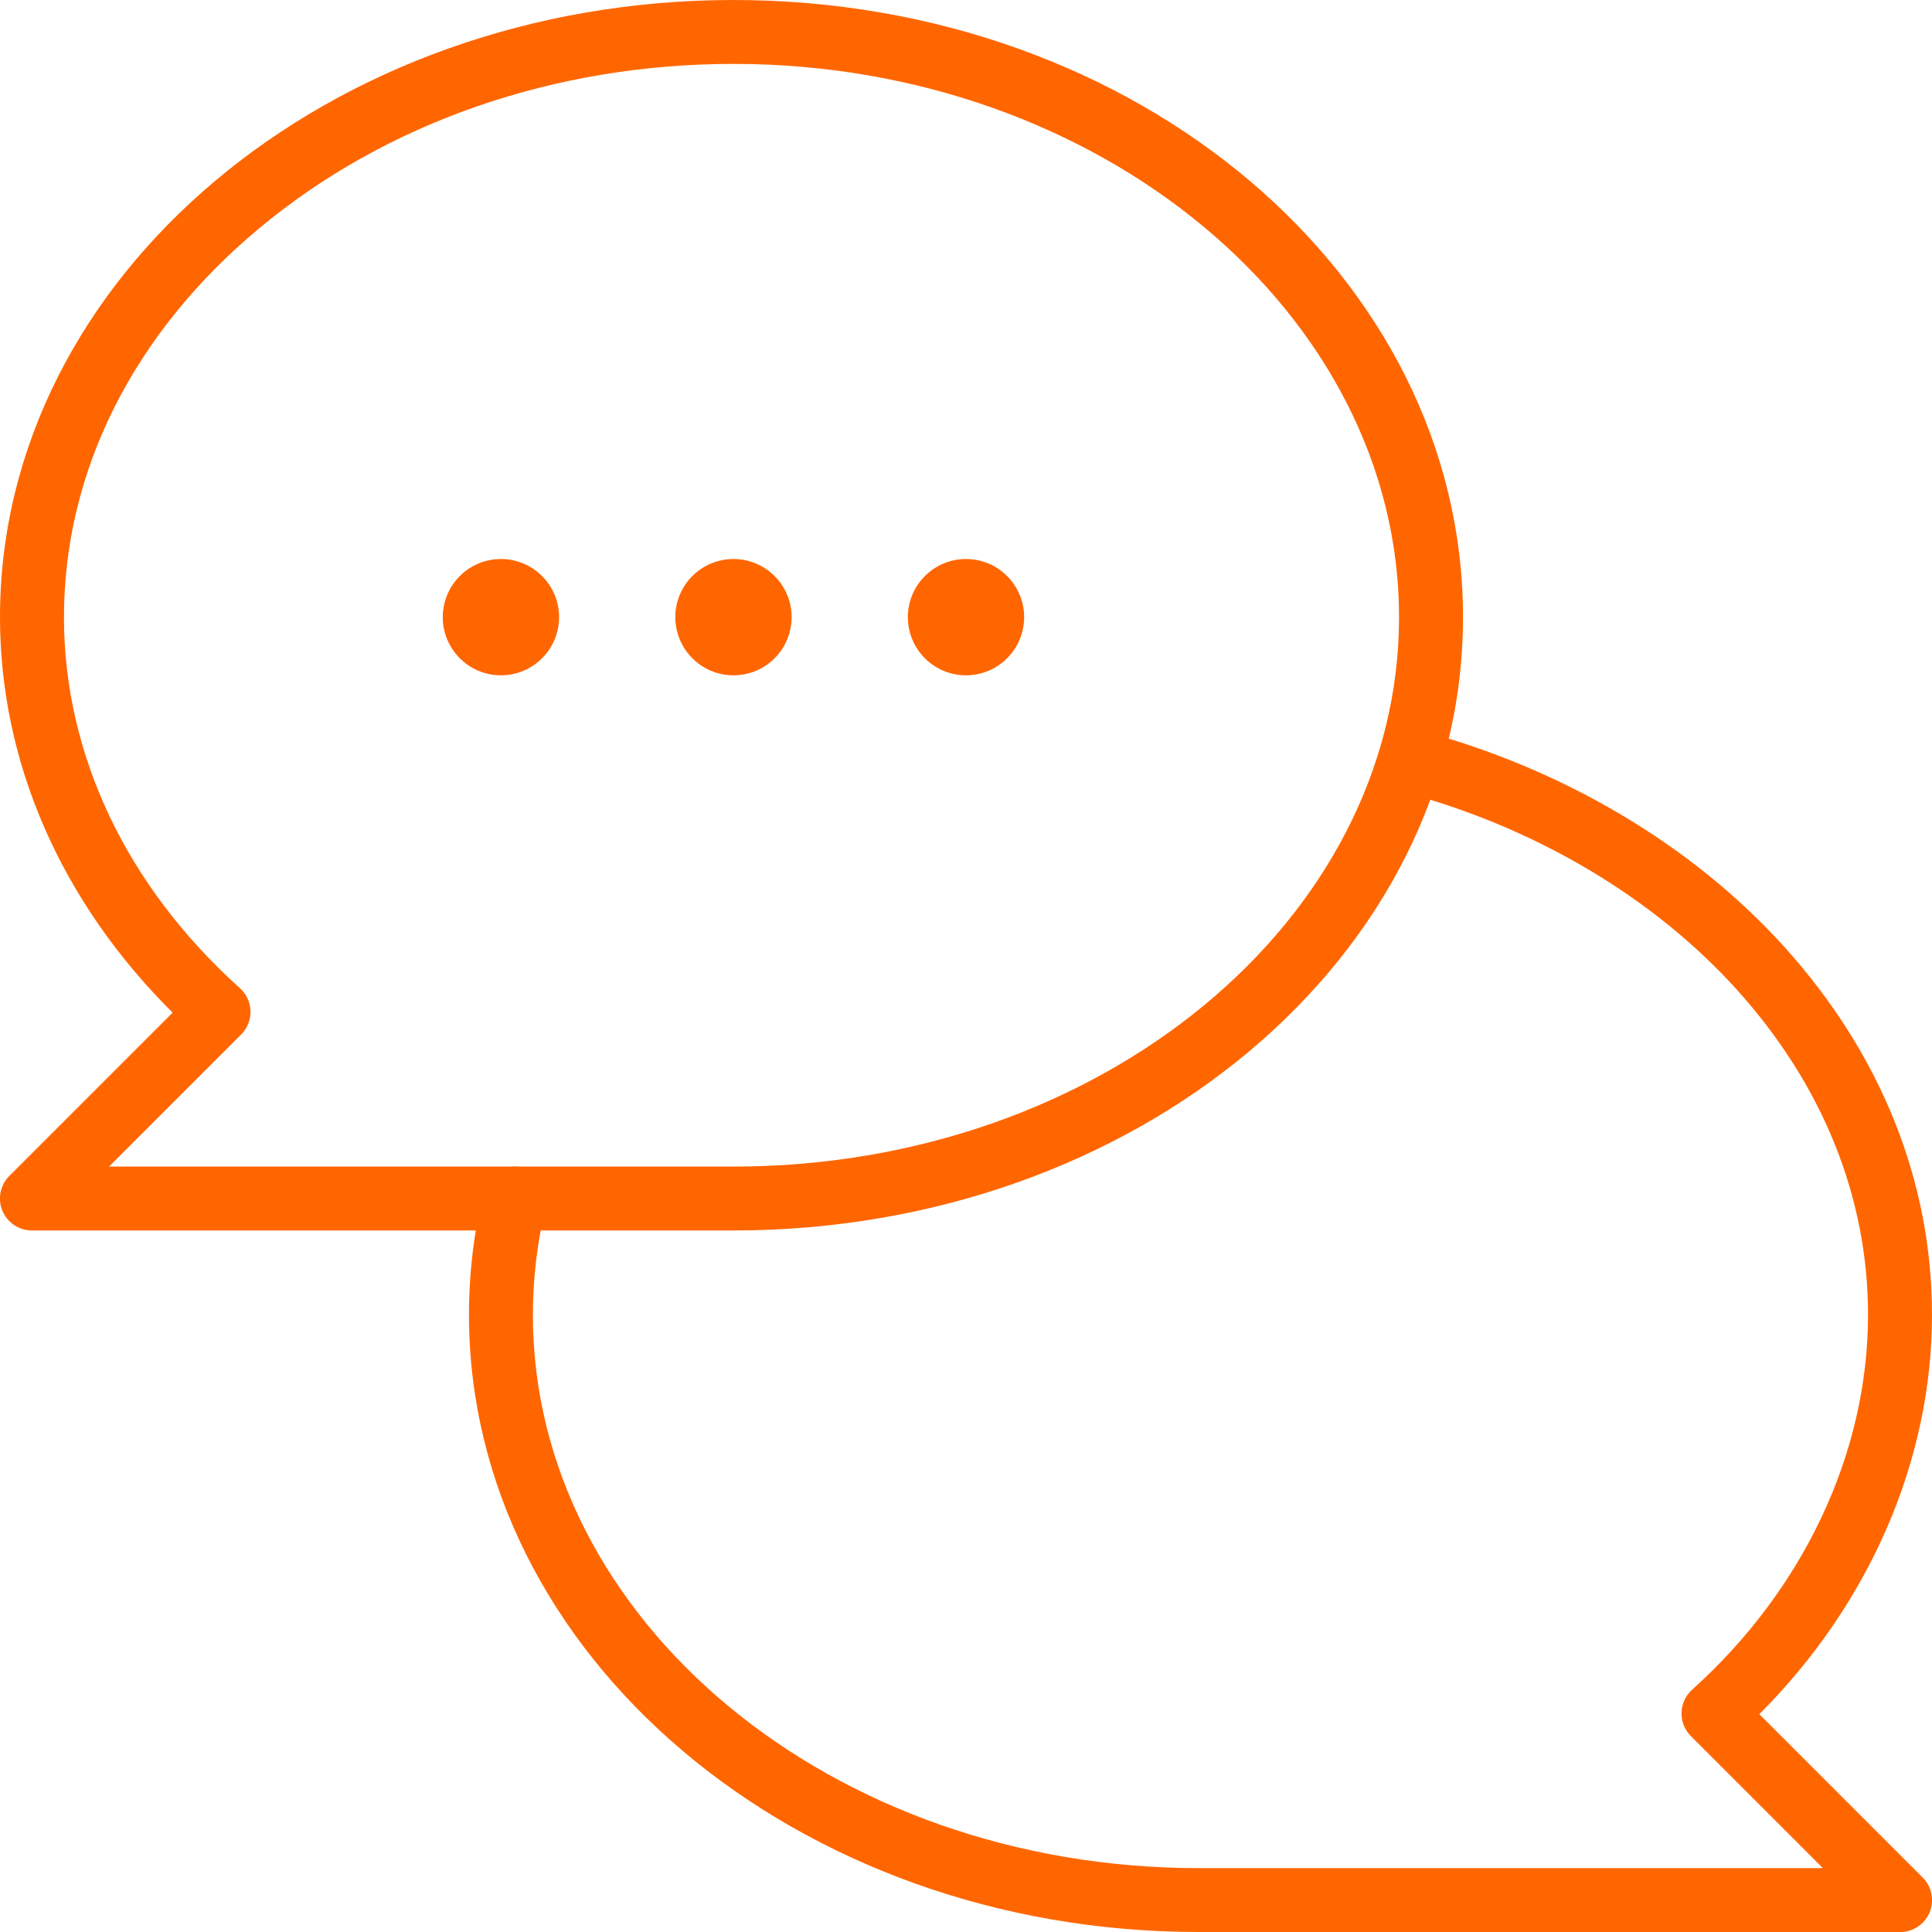 <svg width="55" height="55" viewBox="0 0 55 55" fill="none" xmlns="http://www.w3.org/2000/svg">
<g clip-path="url(#clip0_241_553)">
<path d="M20.88 35.029H0.909C0.541 35.029 0.21 34.807 0.068 34.468C-0.073 34.128 0.006 33.736 0.266 33.477L4.915 28.828C1.738 25.673 -0 21.707 -0 17.569C-0 7.881 9.366 0 20.88 0C32.393 0 41.649 7.881 41.649 17.569C41.649 27.257 32.333 35.029 20.88 35.029ZM3.104 33.21H20.878C31.326 33.21 39.828 26.194 39.828 17.569C39.828 8.944 31.328 1.819 20.88 1.819C15.788 1.819 10.989 3.485 7.365 6.511C3.79 9.494 1.821 13.424 1.821 17.569C1.821 21.479 3.6 25.228 6.83 28.131C7.016 28.298 7.125 28.533 7.131 28.784C7.137 29.032 7.042 29.275 6.864 29.451L3.106 33.208L3.104 33.21Z" fill="#FF6600"/>
<path d="M54.09 55H34.12C22.667 55 13.351 47.119 13.351 37.431C13.351 36.244 13.492 35.058 13.773 33.906C13.892 33.416 14.384 33.119 14.873 33.236C15.36 33.356 15.659 33.847 15.542 34.336C15.295 35.349 15.17 36.39 15.17 37.431C15.17 46.116 23.672 53.181 34.12 53.181H51.893L48.136 49.423C47.96 49.247 47.863 49.005 47.869 48.756C47.875 48.508 47.984 48.271 48.17 48.103C51.353 45.243 53.179 41.352 53.179 37.431C53.179 34.081 51.887 30.882 49.445 28.175C47.062 25.535 43.672 23.53 39.899 22.534C39.414 22.406 39.124 21.907 39.252 21.422C39.381 20.937 39.879 20.648 40.364 20.775C44.475 21.863 48.18 24.058 50.798 26.958C53.547 30.004 55 33.627 55 37.433C55 41.572 53.219 45.666 50.084 48.799L54.735 53.45C54.996 53.71 55.073 54.1 54.933 54.44C54.792 54.78 54.46 55.002 54.092 55.002L54.09 55Z" fill="#FF6600"/>
<path d="M14.26 15.914C15.174 15.914 15.916 16.656 15.916 17.569C15.916 18.483 15.174 19.225 14.26 19.225C13.347 19.225 12.605 18.483 12.605 17.569C12.605 16.656 13.347 15.914 14.26 15.914Z" fill="#FF6600"/>
<path d="M20.88 15.914C21.794 15.914 22.536 16.656 22.536 17.569C22.536 18.483 21.794 19.225 20.88 19.225C19.967 19.225 19.225 18.483 19.225 17.569C19.225 16.656 19.967 15.914 20.88 15.914Z" fill="#FF6600"/>
<path d="M27.5 15.914C28.414 15.914 29.155 16.656 29.155 17.569C29.155 18.483 28.414 19.225 27.5 19.225C26.586 19.225 25.845 18.483 25.845 17.569C25.845 16.656 26.586 15.914 27.5 15.914Z" fill="#FF6600"/>
</g>
<defs>
<clipPath id="clip0_241_553">
<rect width="55" height="55" fill="white"/>
</clipPath>
</defs>
</svg>
